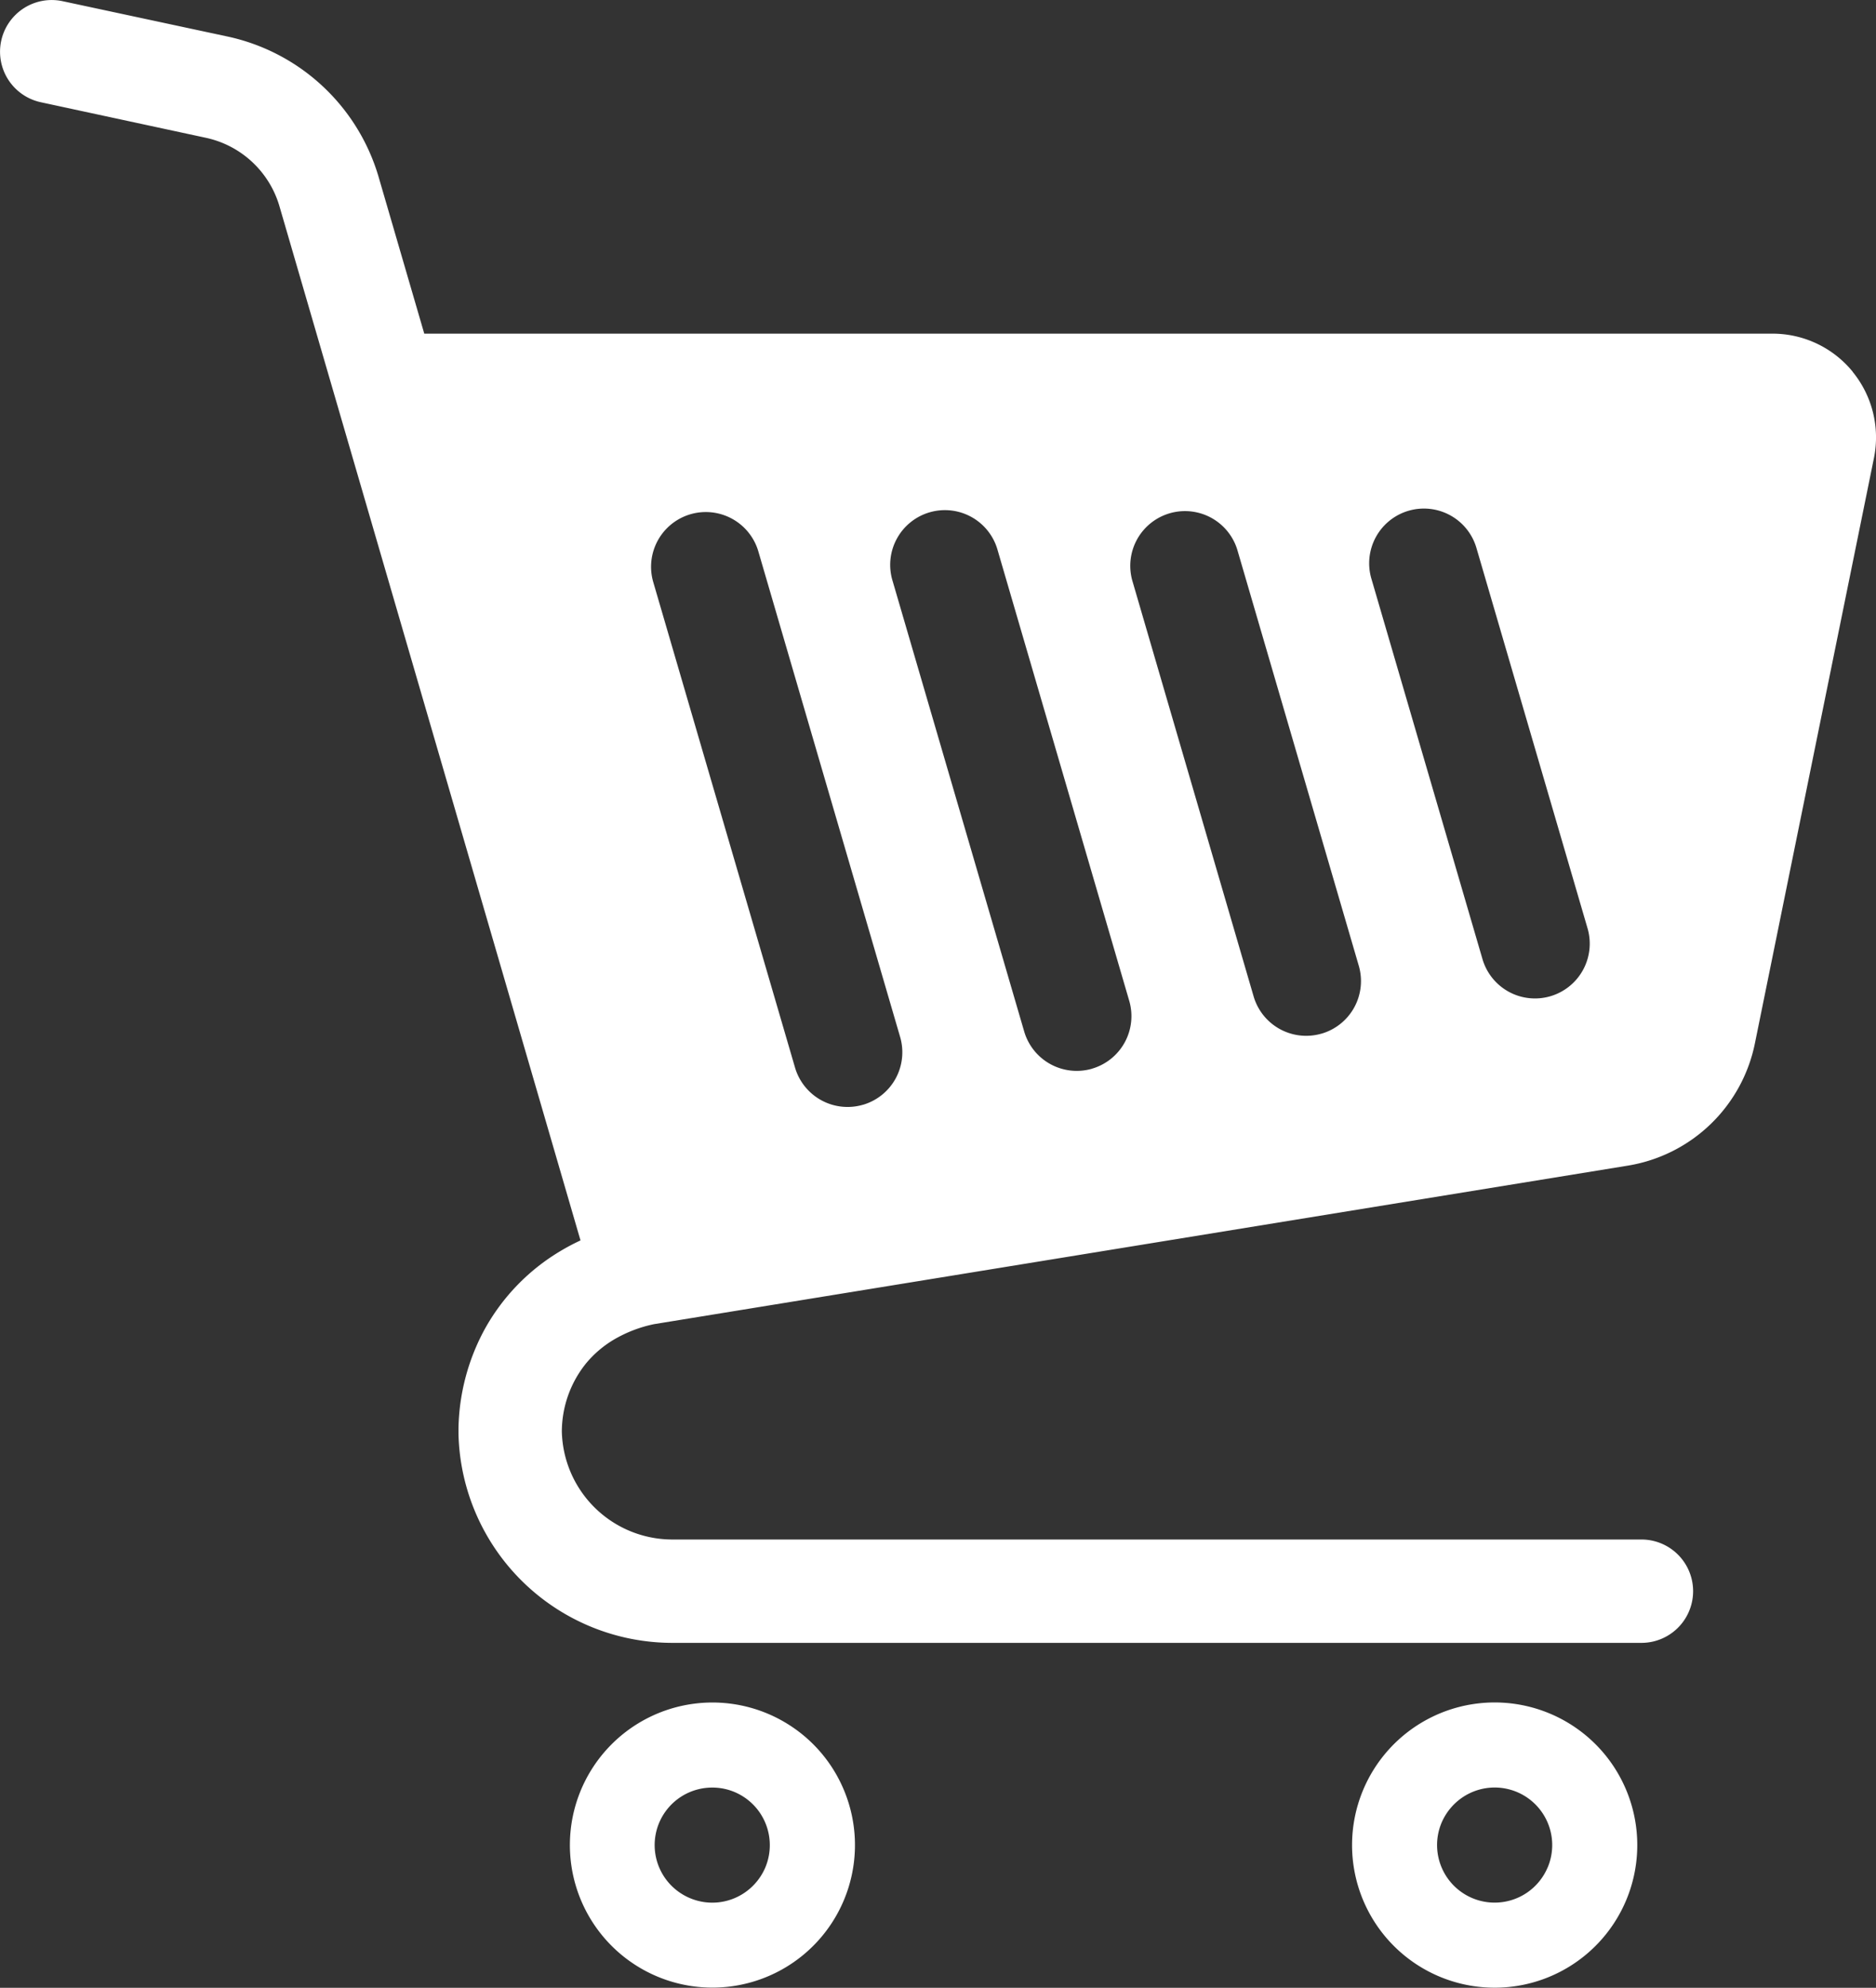 <svg id="グループ_3733" data-name="グループ 3733" xmlns="http://www.w3.org/2000/svg" xmlns:xlink="http://www.w3.org/1999/xlink" width="52.857" height="56.002" viewBox="0 0 52.857 56.002">
  <rect x="0" y="0" width="52.857" height="56.002" fill="#333333" stroke="none"/>
  <defs>
    <clipPath id="clip-path">
      <rect id="長方形_7" data-name="長方形 7" width="52.857" height="56.002" fill="#fff"/>
    </clipPath>
  </defs>
  <g id="グループ_3732" data-name="グループ 3732" clip-path="url(#clip-path)">
    <path id="パス_1674" data-name="パス 1674" d="M153.013,439.191a4.016,4.016,0,1,0,1.455,1.767,4,4,0,0,0-1.455-1.767m-.754,3.962a1.632,1.632,0,0,1-.589.714,1.616,1.616,0,0,1-1.535.149,1.62,1.62,0,0,1,.631-3.114,1.6,1.6,0,0,1,.63.127,1.625,1.625,0,0,1,.714.589,1.627,1.627,0,0,1,.149,1.535" transform="translate(-130.696 -390.541)" fill="#fff"/>
    <path id="パス_1675" data-name="パス 1675" d="M354.537,439.191a4.018,4.018,0,1,0,1.454,1.767,4.009,4.009,0,0,0-1.454-1.767m-.755,3.962a1.629,1.629,0,0,1-.588.714,1.622,1.622,0,0,1-2.4-1.975,1.644,1.644,0,0,1,.589-.714,1.621,1.621,0,0,1,2.4,1.975" transform="translate(-310.177 -390.541)" fill="#fff"/>
    <path id="パス_1676" data-name="パス 1676" d="M52.2,10.472A2.913,2.913,0,0,0,49.944,9.4H11.954L10.659,4.956h0A5.682,5.682,0,0,0,6.406,1.028L1.762.033a1.456,1.456,0,1,0-.609,2.848l4.643,1A2.766,2.766,0,0,1,7.868,5.791l8.488,29.155a5.939,5.939,0,0,0-.553.292,5.863,5.863,0,0,0-2.141,2.2,6.06,6.06,0,0,0-.744,2.8h0V40.4h0a6.031,6.031,0,0,0,6.03,5.884h27.3a1.456,1.456,0,1,0,0-2.912h-27.3a3.116,3.116,0,0,1-3.118-3.043,3.074,3.074,0,0,1,.667-1.9,3.006,3.006,0,0,1,.8-.689,3.722,3.722,0,0,1,1.131-.435l27.437-4.466A4.372,4.372,0,0,0,49.444,29.4L52.8,12.9v0a2.922,2.922,0,0,0-.6-2.424M24.314,31.124A1.543,1.543,0,0,1,22.4,30.076L18.406,16.4a1.542,1.542,0,0,1,2.961-.864l3.994,13.676a1.541,1.541,0,0,1-1.047,1.913m6.456-1.017a1.543,1.543,0,0,1-1.913-1.048L25.151,16.372a1.542,1.542,0,1,1,2.96-.864l3.705,12.686a1.541,1.541,0,0,1-1.047,1.913m6.465-.987a1.543,1.543,0,0,1-1.913-1.049L31.9,16.347a1.542,1.542,0,0,1,2.96-.864l3.424,11.724a1.542,1.542,0,0,1-1.047,1.913m6.444-1.053a1.541,1.541,0,0,1-1.912-1.048l-3.125-10.7a1.542,1.542,0,1,1,2.96-.865l3.126,10.7a1.544,1.544,0,0,1-1.049,1.913" transform="translate(0 0)" fill="#fff"/>
  </g>
</svg>
